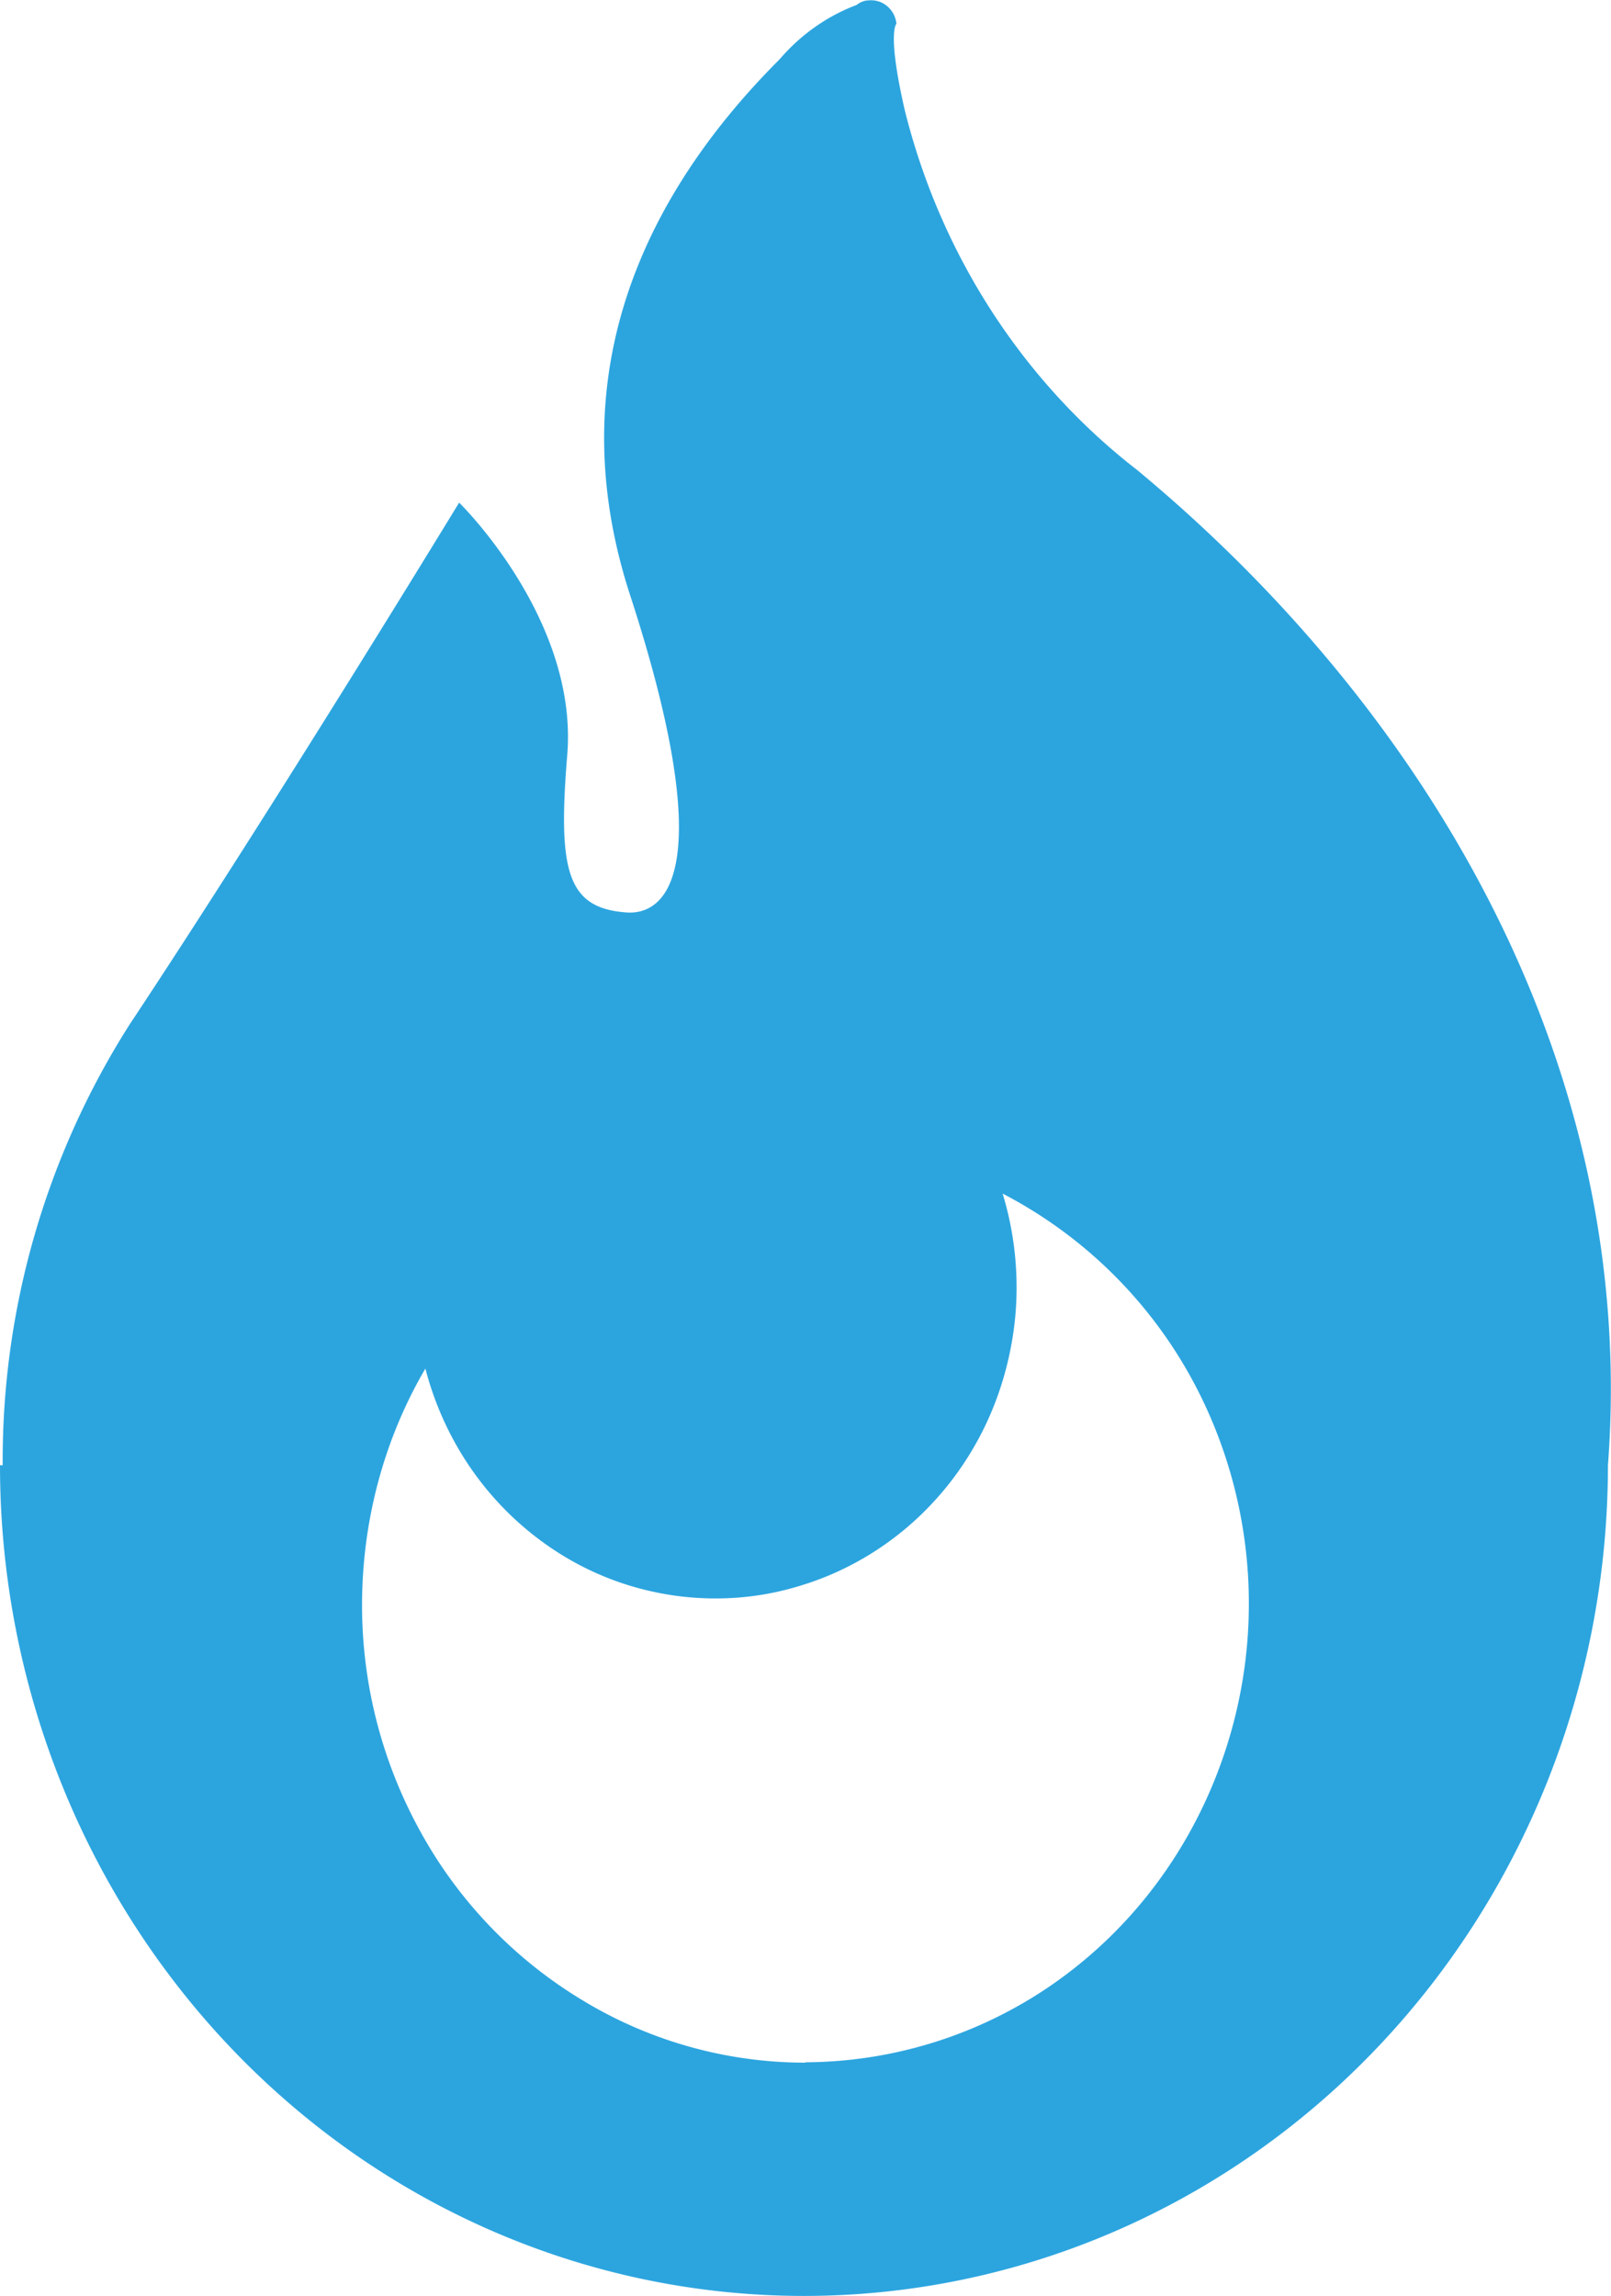 <svg id="Layer_1" data-name="Layer 1" xmlns="http://www.w3.org/2000/svg" viewBox="0 0 42 59.85"><path d="M29.62 12.23c-2.98-2.32-5.1-5.62-6.03-9.35-.47-2.04-.22-2.26-.22-2.26a.682.682 0 00-.38-.55.647.647 0 00-.34-.06c-.12 0-.23.05-.32.12-.77.29-1.46.78-2 1.41-2.82 2.82-6 7.54-3.9 13.98 2.25 6.91 1.06 8.36-.12 8.26-1.53-.12-1.77-1.09-1.52-4.12.28-3.54-2.82-6.56-2.82-6.56s-4.83 7.93-8.59 13.6A21.157 21.157 0 00.07 38.19H0c0 5.74 2.21 11.25 6.14 15.31 3.93 4.06 9.26 6.34 14.82 6.34s10.89-2.28 14.82-6.34c3.93-4.06 6.14-9.57 6.14-15.31.79-10.38-4.67-19.65-12.31-25.97zM21 53.76c-2.05 0-4.06-.56-5.82-1.63a11.72 11.72 0 01-4.24-4.43 12.191 12.191 0 01-1.5-6.04c.03-2.11.59-4.18 1.65-5.99.27 1.04.74 2.02 1.38 2.87.64.85 1.44 1.56 2.35 2.09.91.53 1.92.86 2.95.98 1.04.12 2.09.03 3.09-.28 1-.3 1.94-.81 2.75-1.49.81-.68 1.48-1.52 1.97-2.47.49-.95.79-2 .89-3.07a8.4 8.4 0 00-.33-3.19 11.83 11.83 0 015.32 5.61c1.11 2.44 1.39 5.19.79 7.81-.6 2.62-2.03 4.96-4.07 6.63A11.395 11.395 0 0121 53.75z" fill="#2ca5df" stroke-width="0"/></svg>